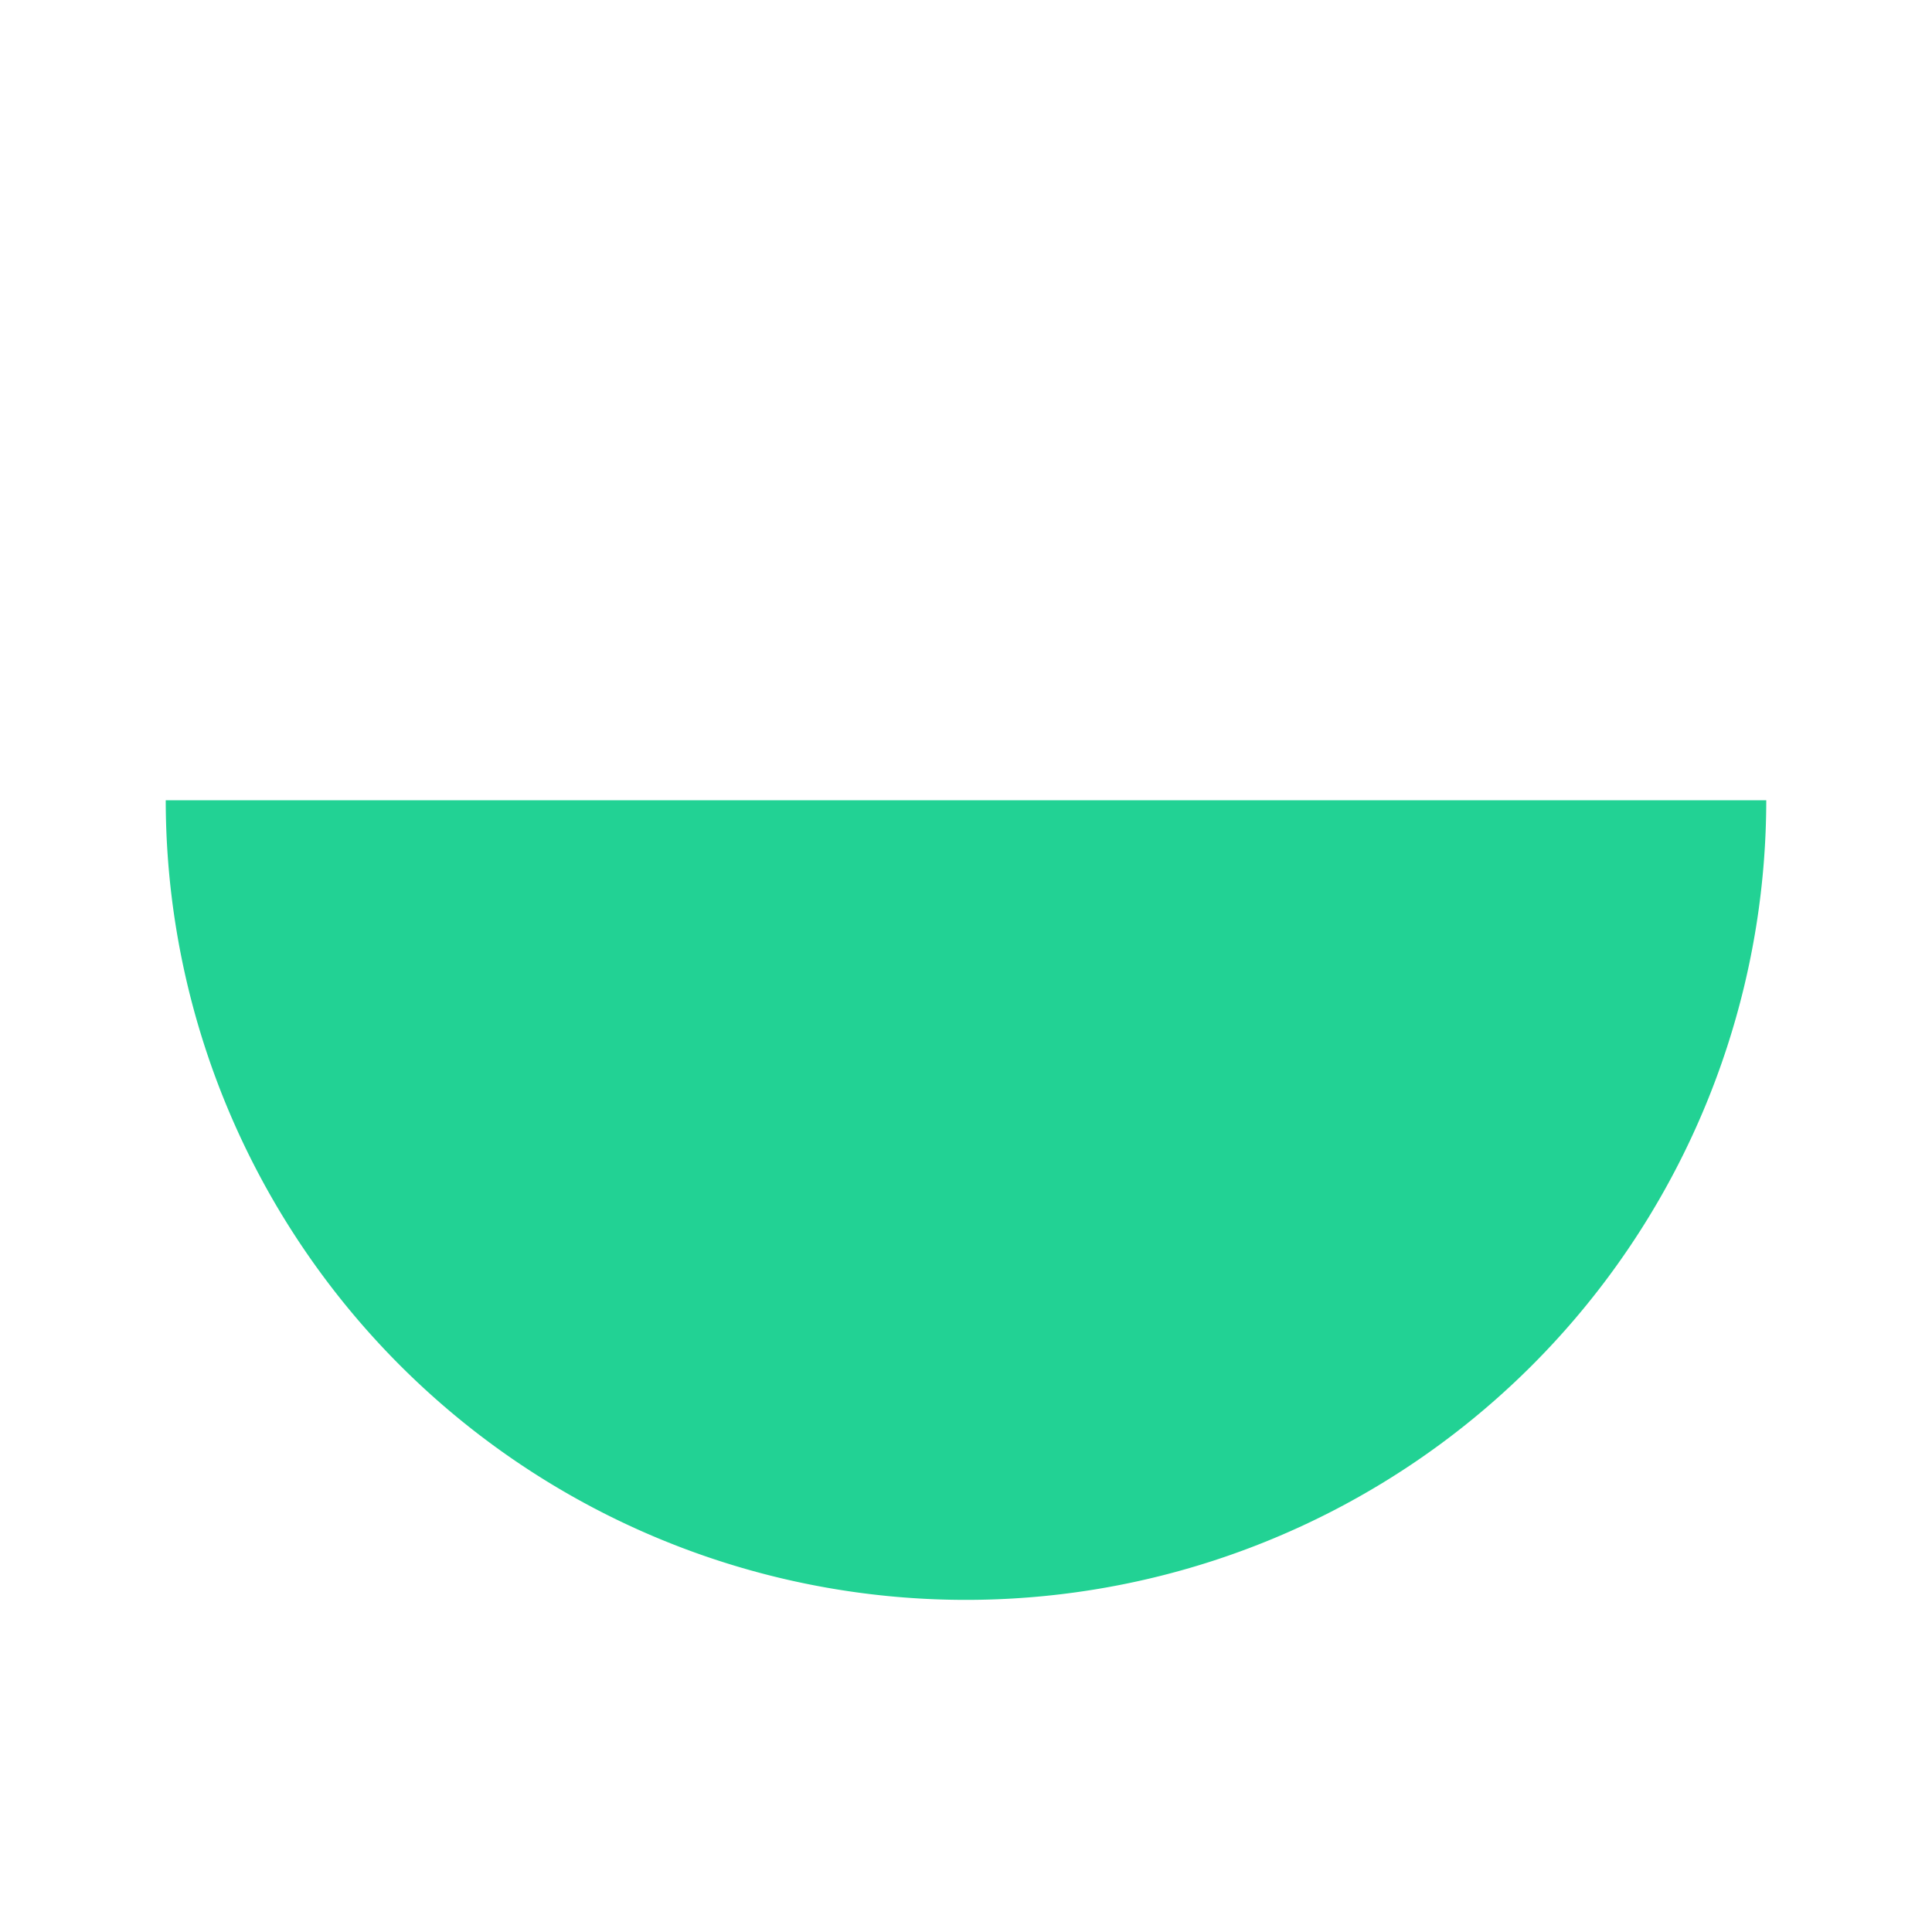 <svg viewBox="0 0 251.73 251.73" height="251.73" width="251.73" xmlns="http://www.w3.org/2000/svg">
  <path fill="#22d294" transform="translate(251.73 125.865) rotate(135)" d="M147.46,178A104.27,104.27,0,0,0,0,30.54Z" data-name="Path 2160" id="Path_2160"></path>
</svg>
